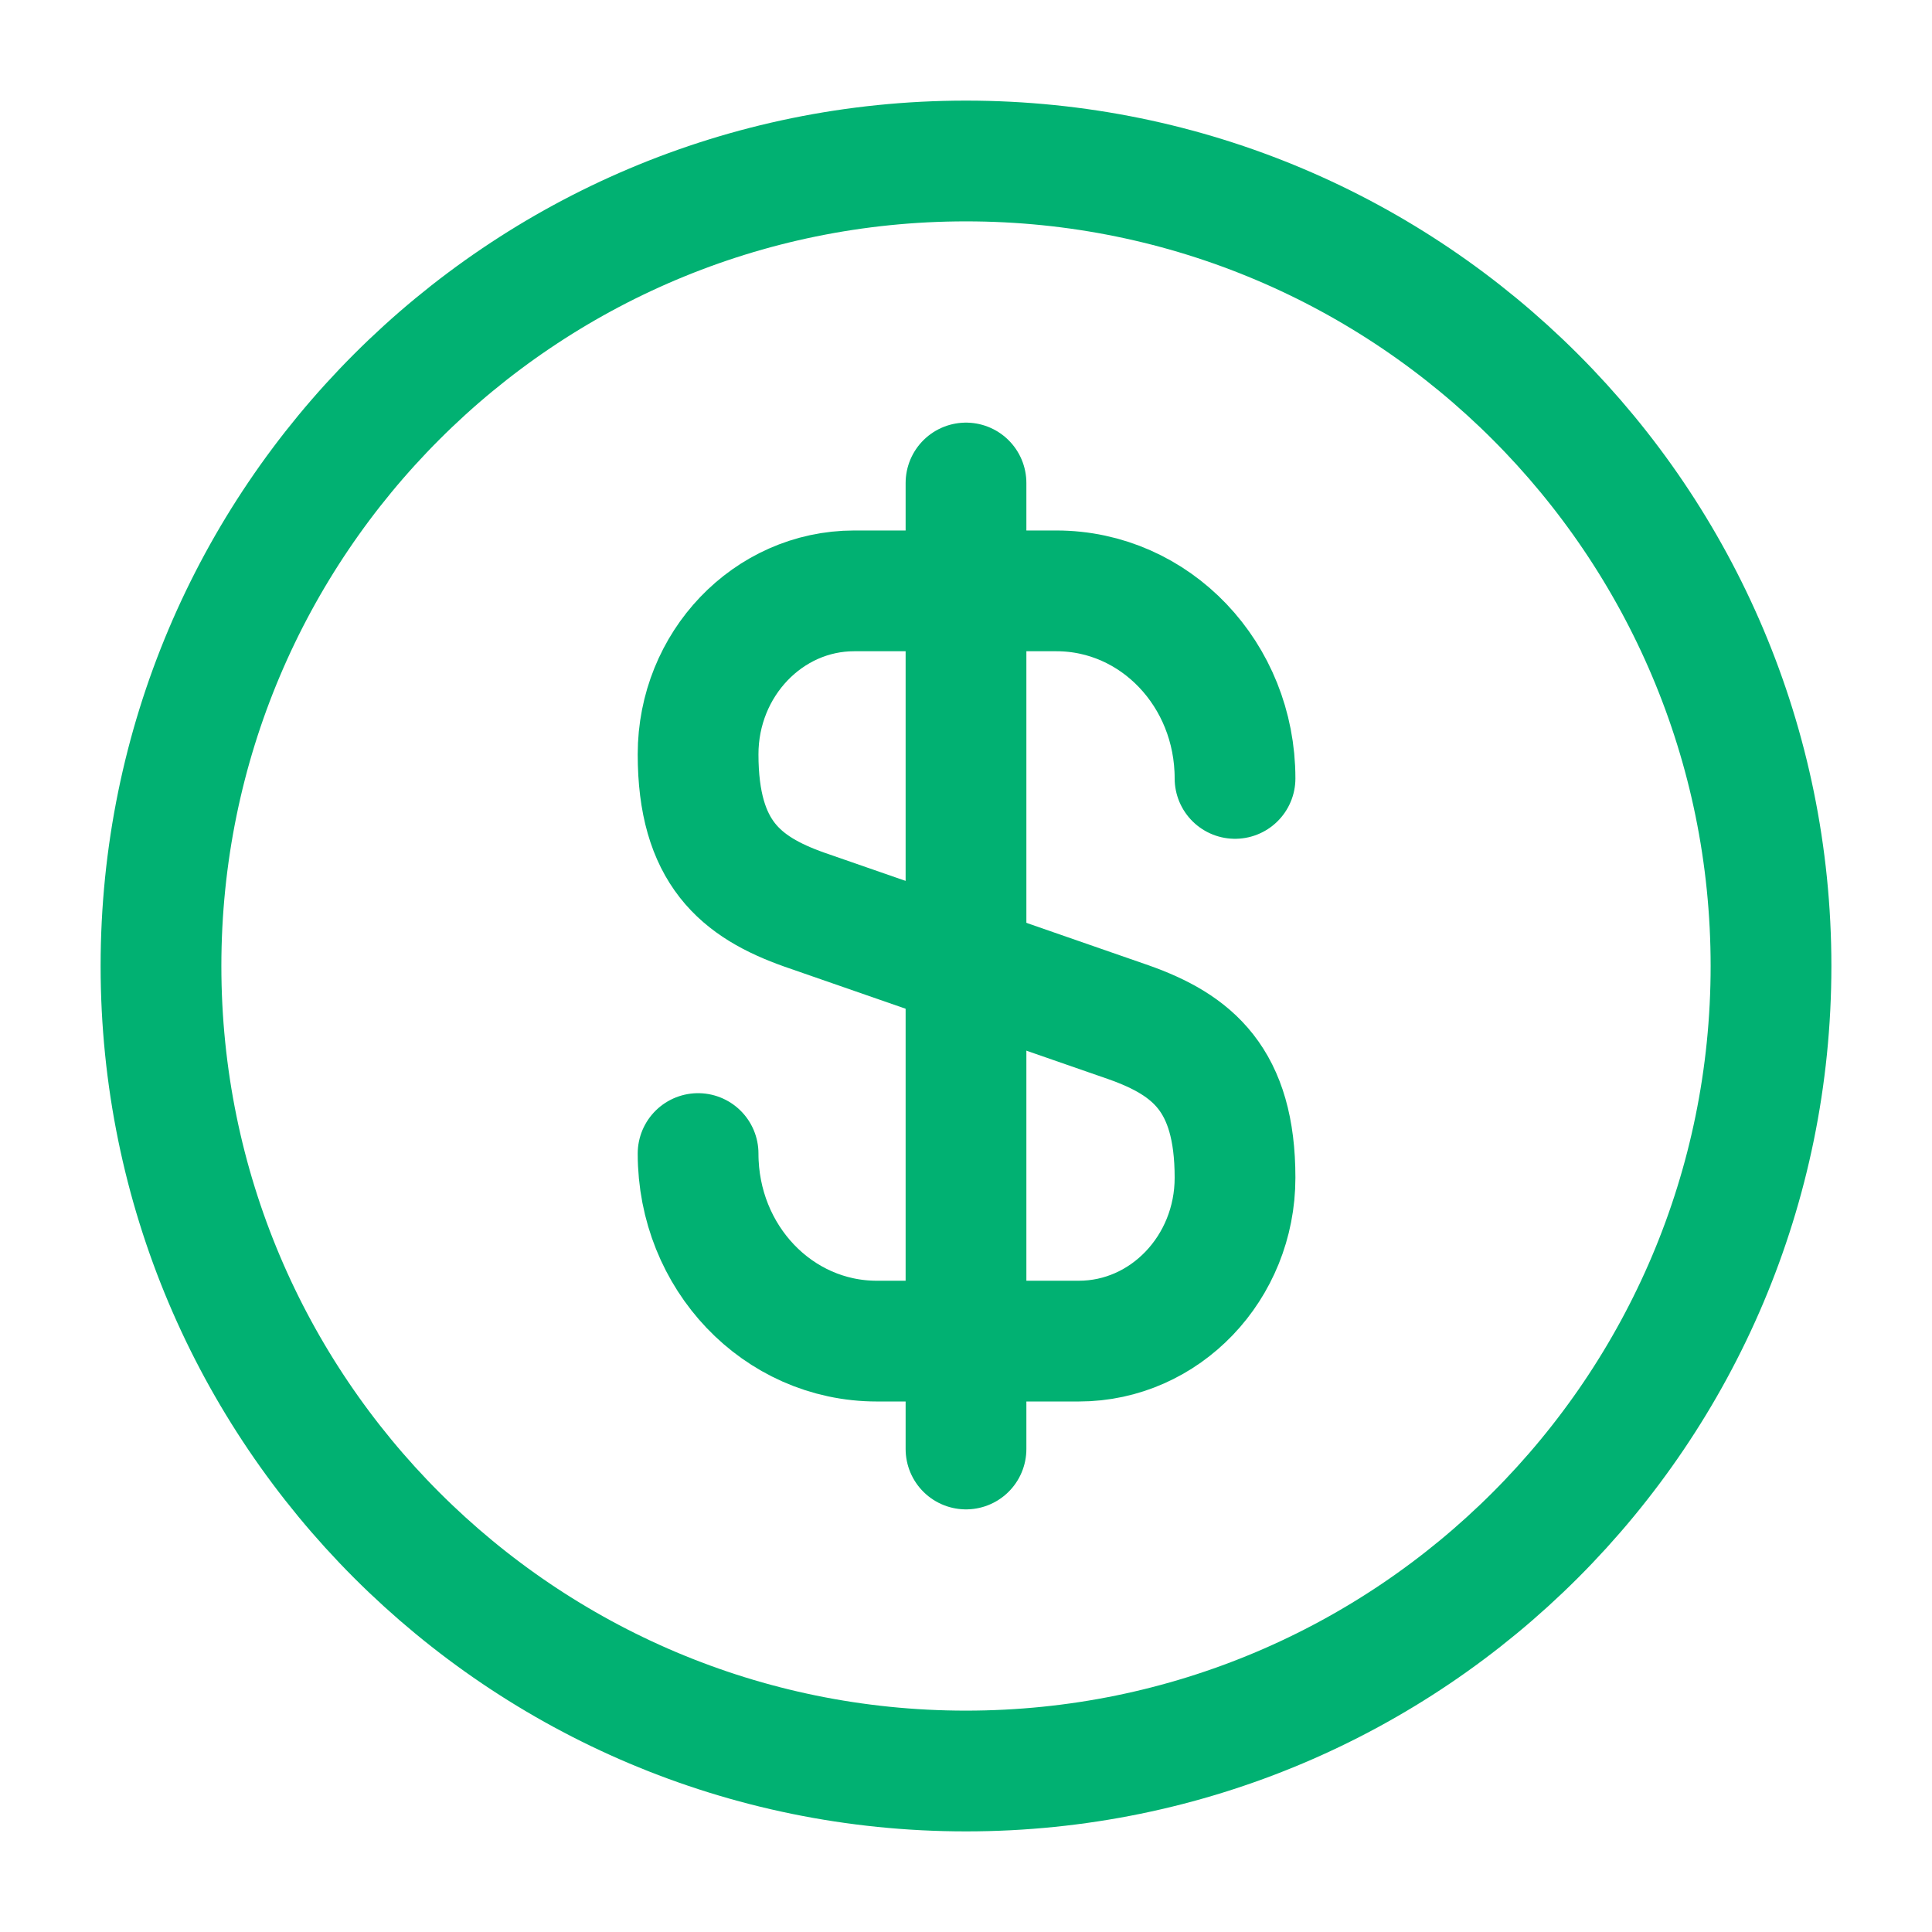 <svg width="64" height="64" viewBox="0 0 64 64" fill="none" xmlns="http://www.w3.org/2000/svg">
<path d="M23.125 38.213C23.125 41.653 25.765 44.426 29.045 44.426H35.738C38.592 44.426 40.912 42 40.912 39.013C40.912 35.76 39.498 34.613 37.392 33.866L26.645 30.133C24.538 29.386 23.125 28.24 23.125 24.986C23.125 22 25.445 19.573 28.298 19.573H34.992C38.272 19.573 40.912 22.346 40.912 25.786" stroke="#01B172" stroke-width="4" stroke-linecap="round" stroke-linejoin="round"/>
<path d="M32 16V48" stroke="#01B172" stroke-width="4" stroke-linecap="round" stroke-linejoin="round"/>
<path d="M32 58.667C46.728 58.667 58.667 46.727 58.667 32C58.667 17.272 46.728 5.333 32 5.333C17.272 5.333 5.333 17.272 5.333 32C5.333 46.727 17.272 58.667 32 58.667Z" stroke="#01B172" stroke-width="4" stroke-linecap="round" stroke-linejoin="round"/>
</svg>
